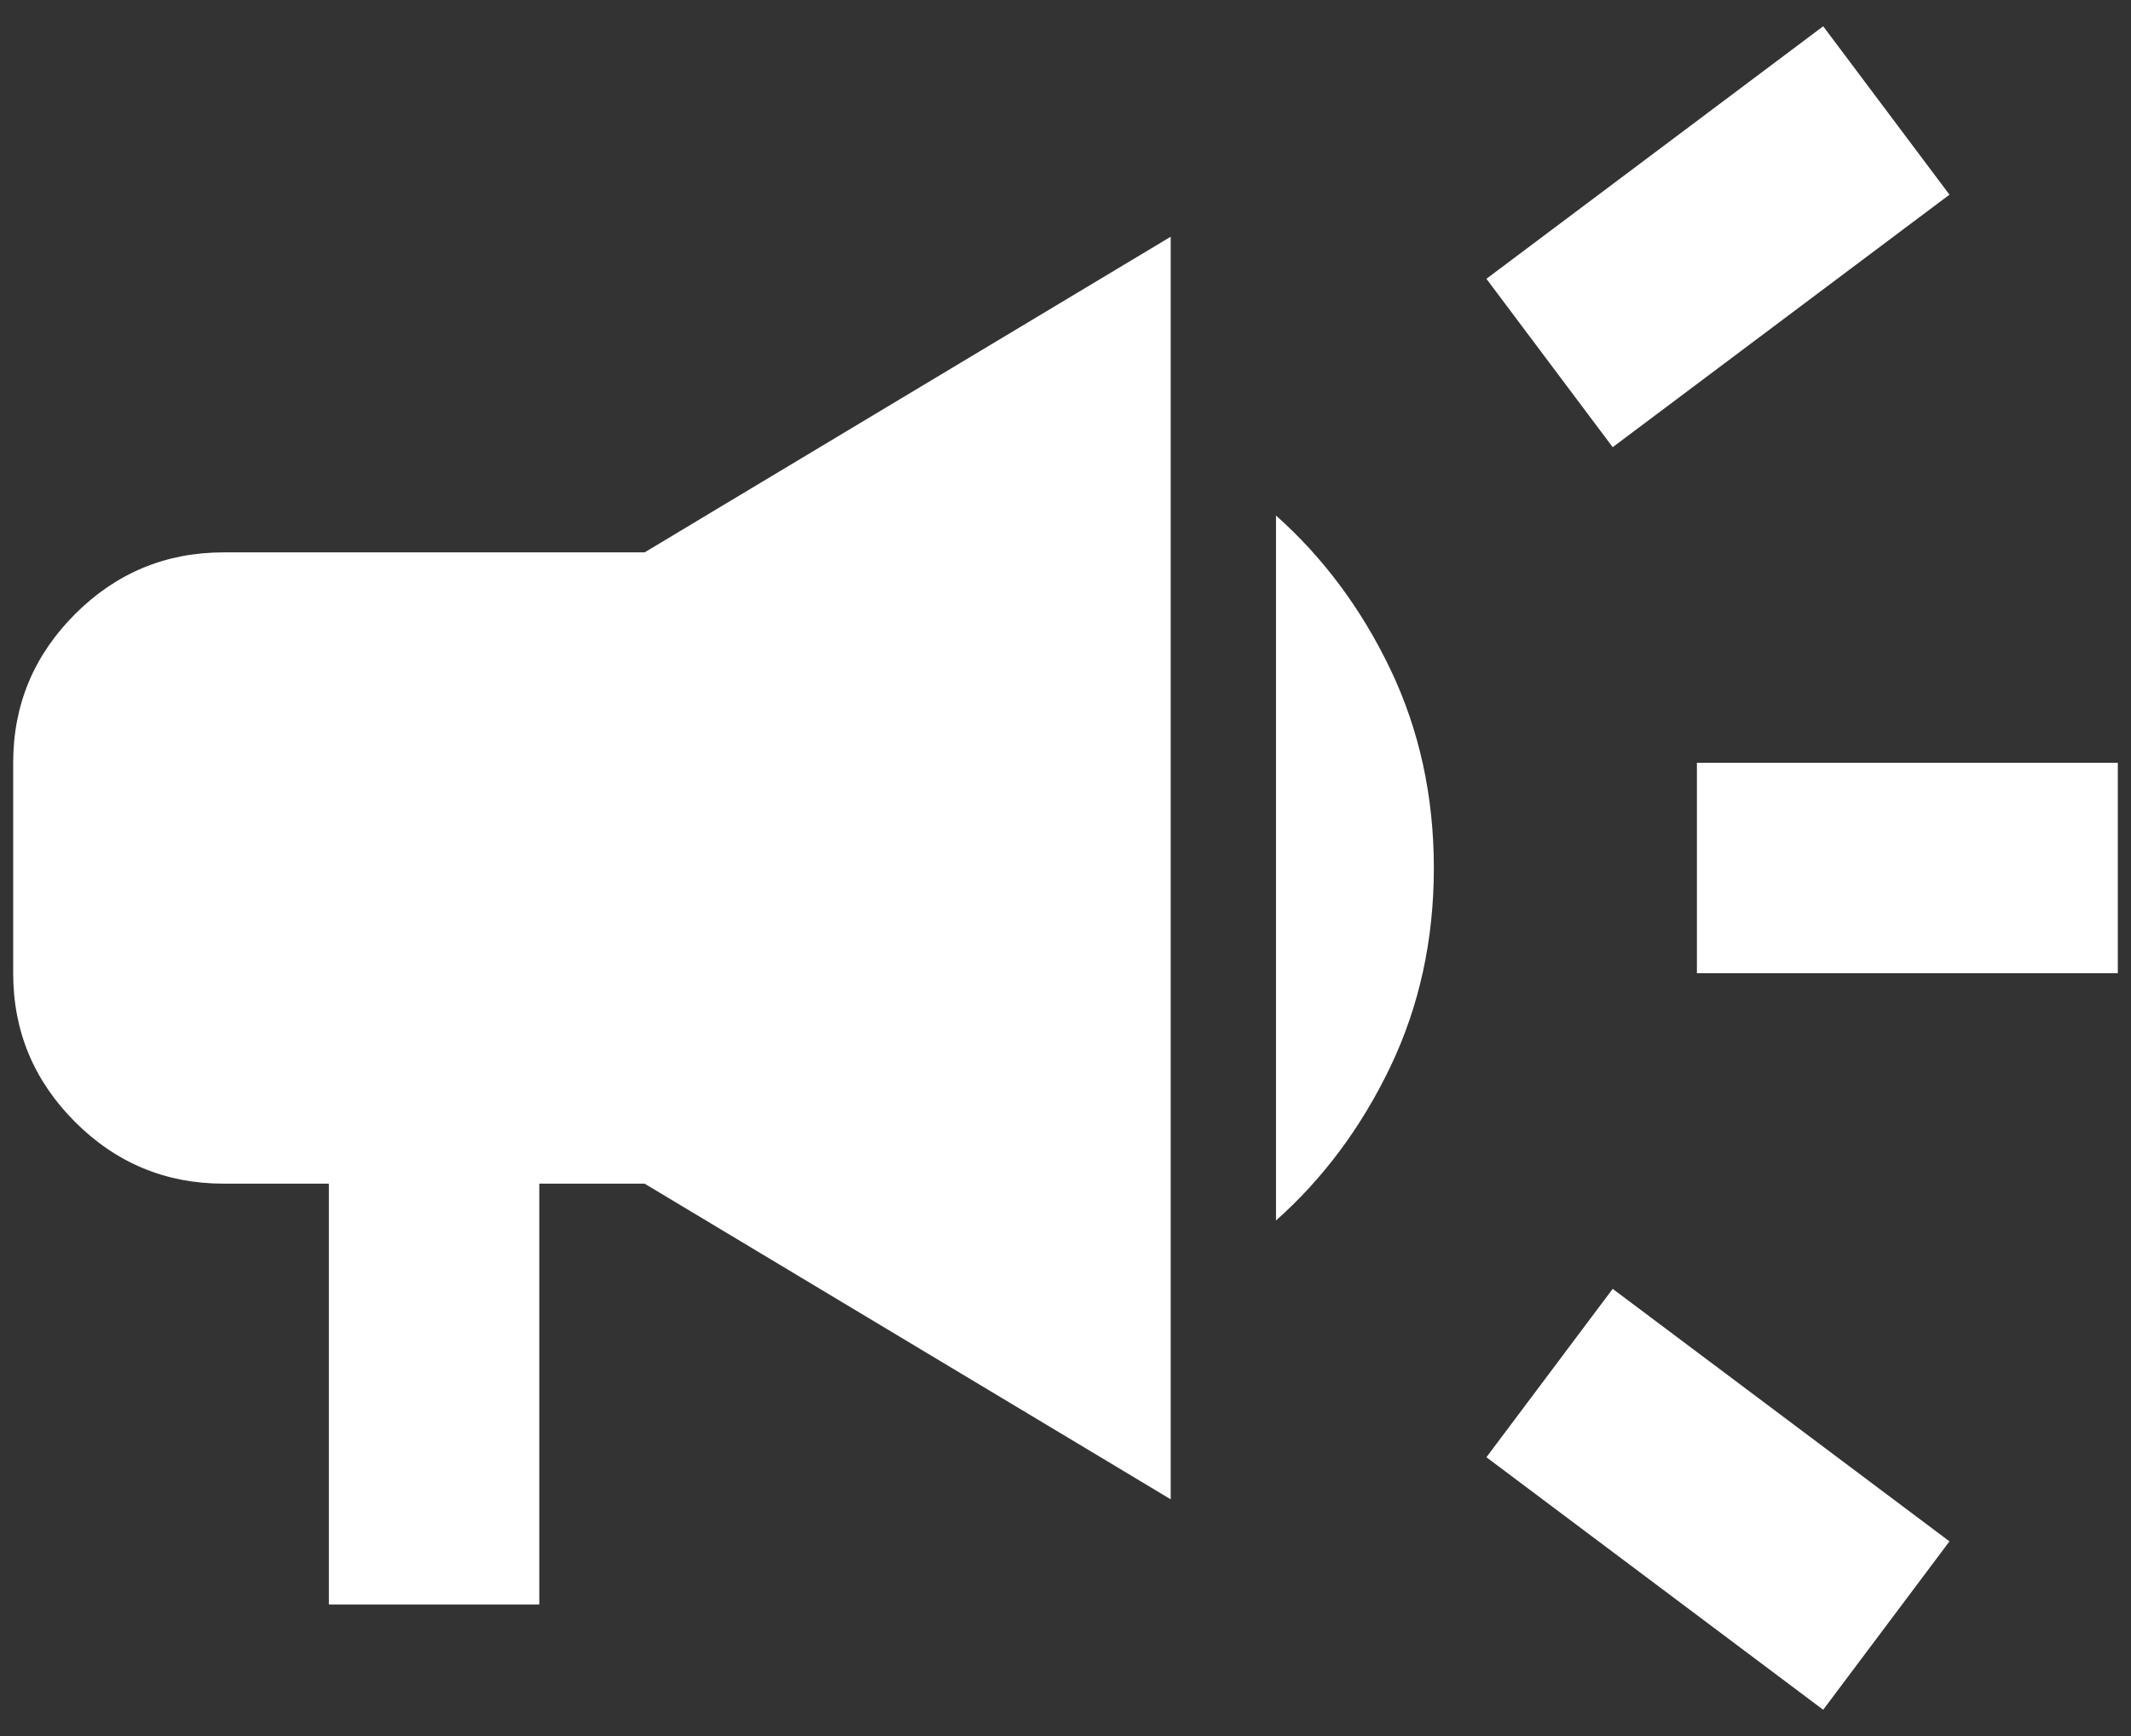 <svg width="27" height="22" viewBox="0 0 27 22" fill="none" xmlns="http://www.w3.org/2000/svg">
<rect x="0" y="0" width="27" height="22" fill="#333333" stroke="none"/>
<path d="M21.5 12.333V9.667H26.833V12.333H21.5ZM23.1 21.667L18.833 18.467L20.433 16.333L24.7 19.533L23.1 21.667ZM20.433 5.667L18.833 3.533L23.1 0.333L24.7 2.467L20.433 5.667ZM4.167 20.333V15H2.833C2.1 15 1.472 14.739 0.95 14.217C0.428 13.694 0.167 13.067 0.167 12.333V9.667C0.167 8.933 0.428 8.306 0.95 7.783C1.472 7.261 2.1 7 2.833 7H8.167L14.833 3V19L8.167 15H6.833V20.333H4.167ZM16.167 15.467V6.533C16.767 7.067 17.25 7.717 17.617 8.483C17.983 9.25 18.167 10.089 18.167 11C18.167 11.911 17.983 12.75 17.617 13.517C17.25 14.283 16.767 14.933 16.167 15.467Z" fill="white"/>
</svg>
